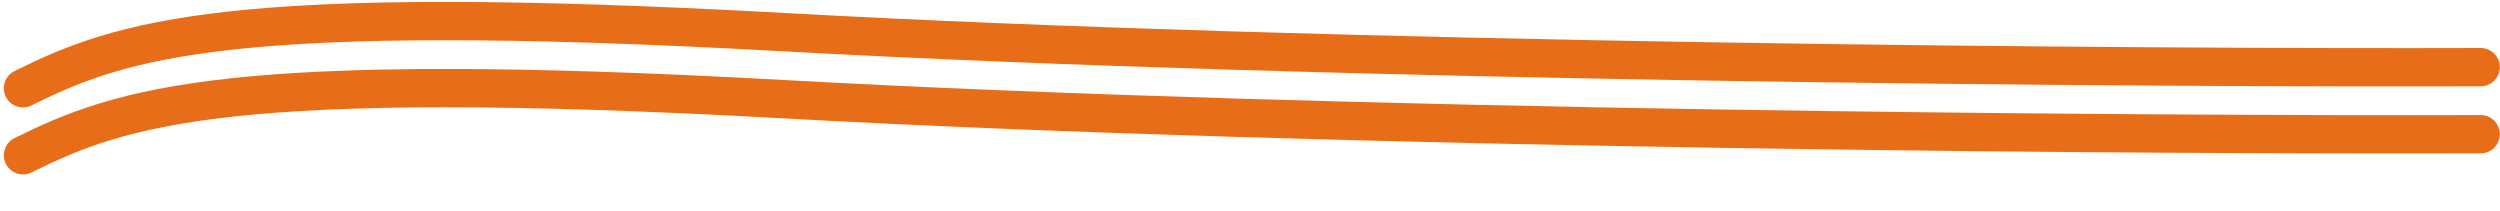<svg width="261" height="22" viewBox="0 0 261 22" fill="none" xmlns="http://www.w3.org/2000/svg">
<path d="M2.4 9.213C12.731 4.091 24.046 0.159 81.776 3.352C139.505 6.545 223.967 7.122 258.982 7.012" stroke="#E86D18" stroke-width="4" stroke-linecap="round"/>
<path d="M2.4 16.213C12.731 11.091 24.047 7.159 81.776 10.352C139.505 13.545 223.967 14.122 258.982 14.012" stroke="#E86D18" stroke-width="4" stroke-linecap="round"/>
</svg>
